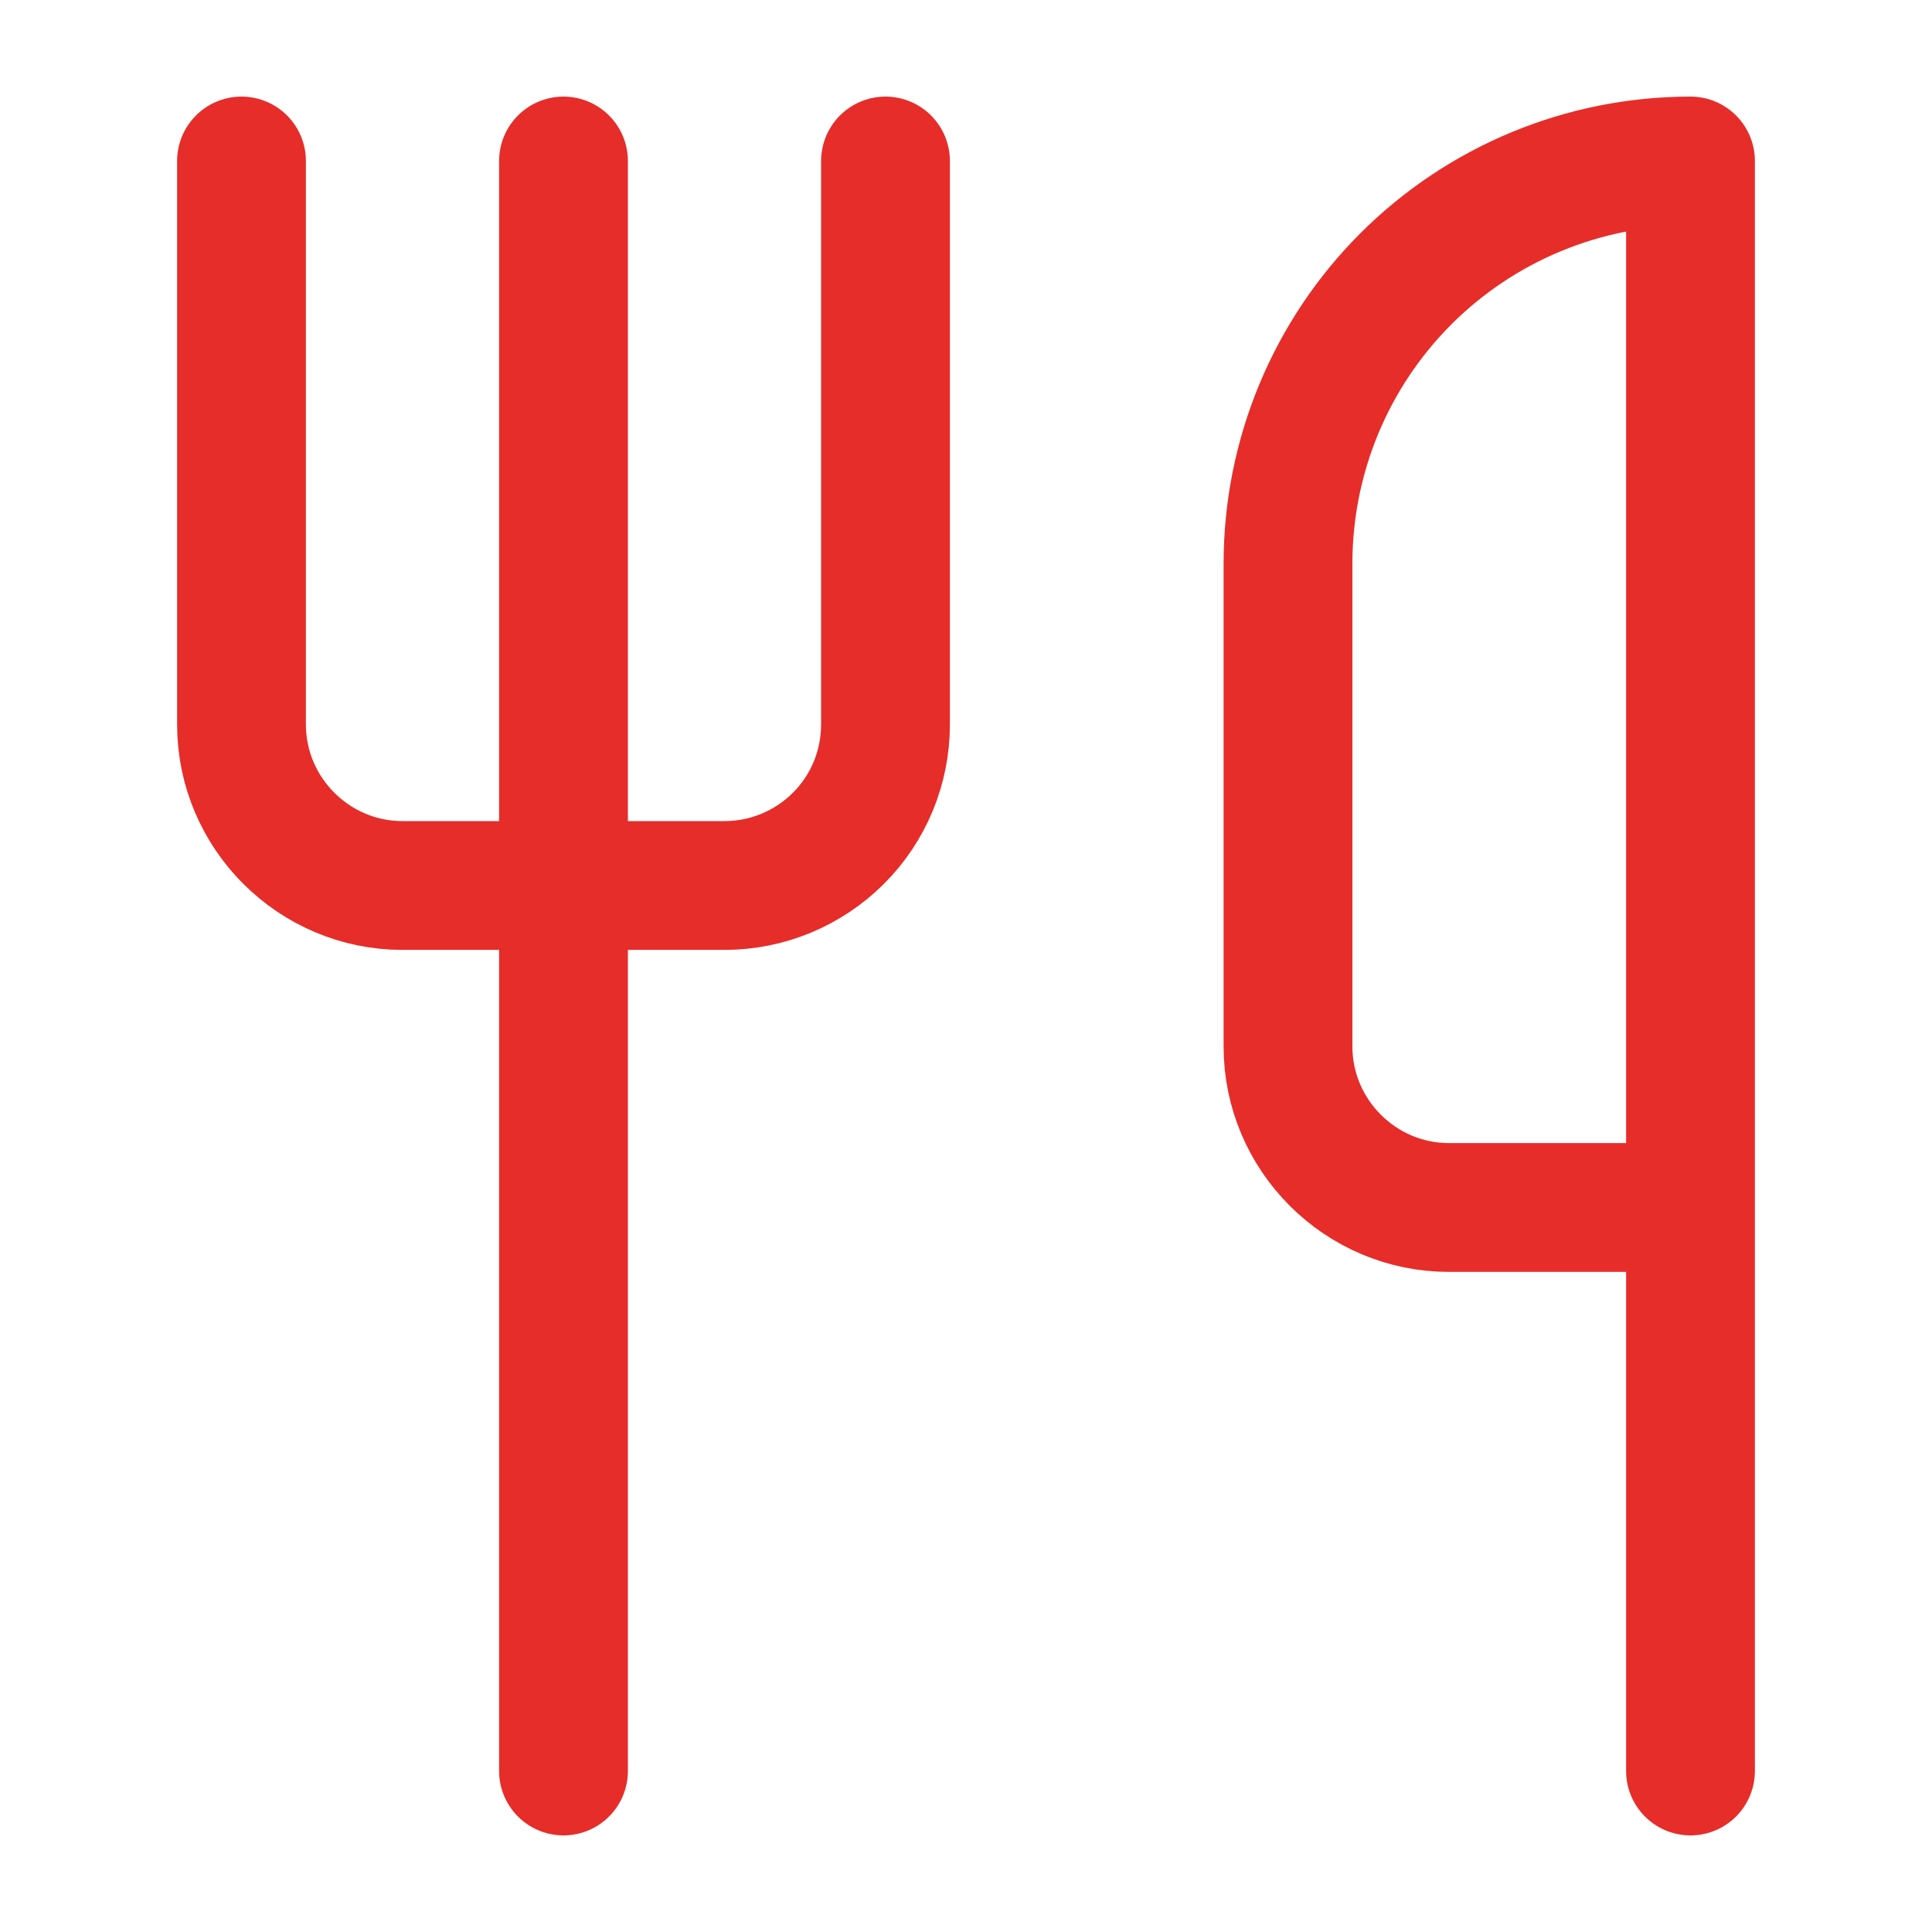 <svg fill="none" height="15" viewBox="0 0 15 15" width="15" xmlns="http://www.w3.org/2000/svg"><path d="m1.875 1.25v4.375c0 .688.562 1.25 1.25 1.25h2.5c.332 0 .649-.132.884-.366s.366-.552.366-.884v-4.375m-2.5 0v12.5m8.75-4.375v-8.125c-.829 0-1.624.329-2.21.915-.586.586-.915 1.381-.915 2.21v3.75c0 .688.562 1.25 1.25 1.25zm0 0v4.375" stroke="#e62d2a" stroke-linecap="round" stroke-linejoin="round"/></svg>